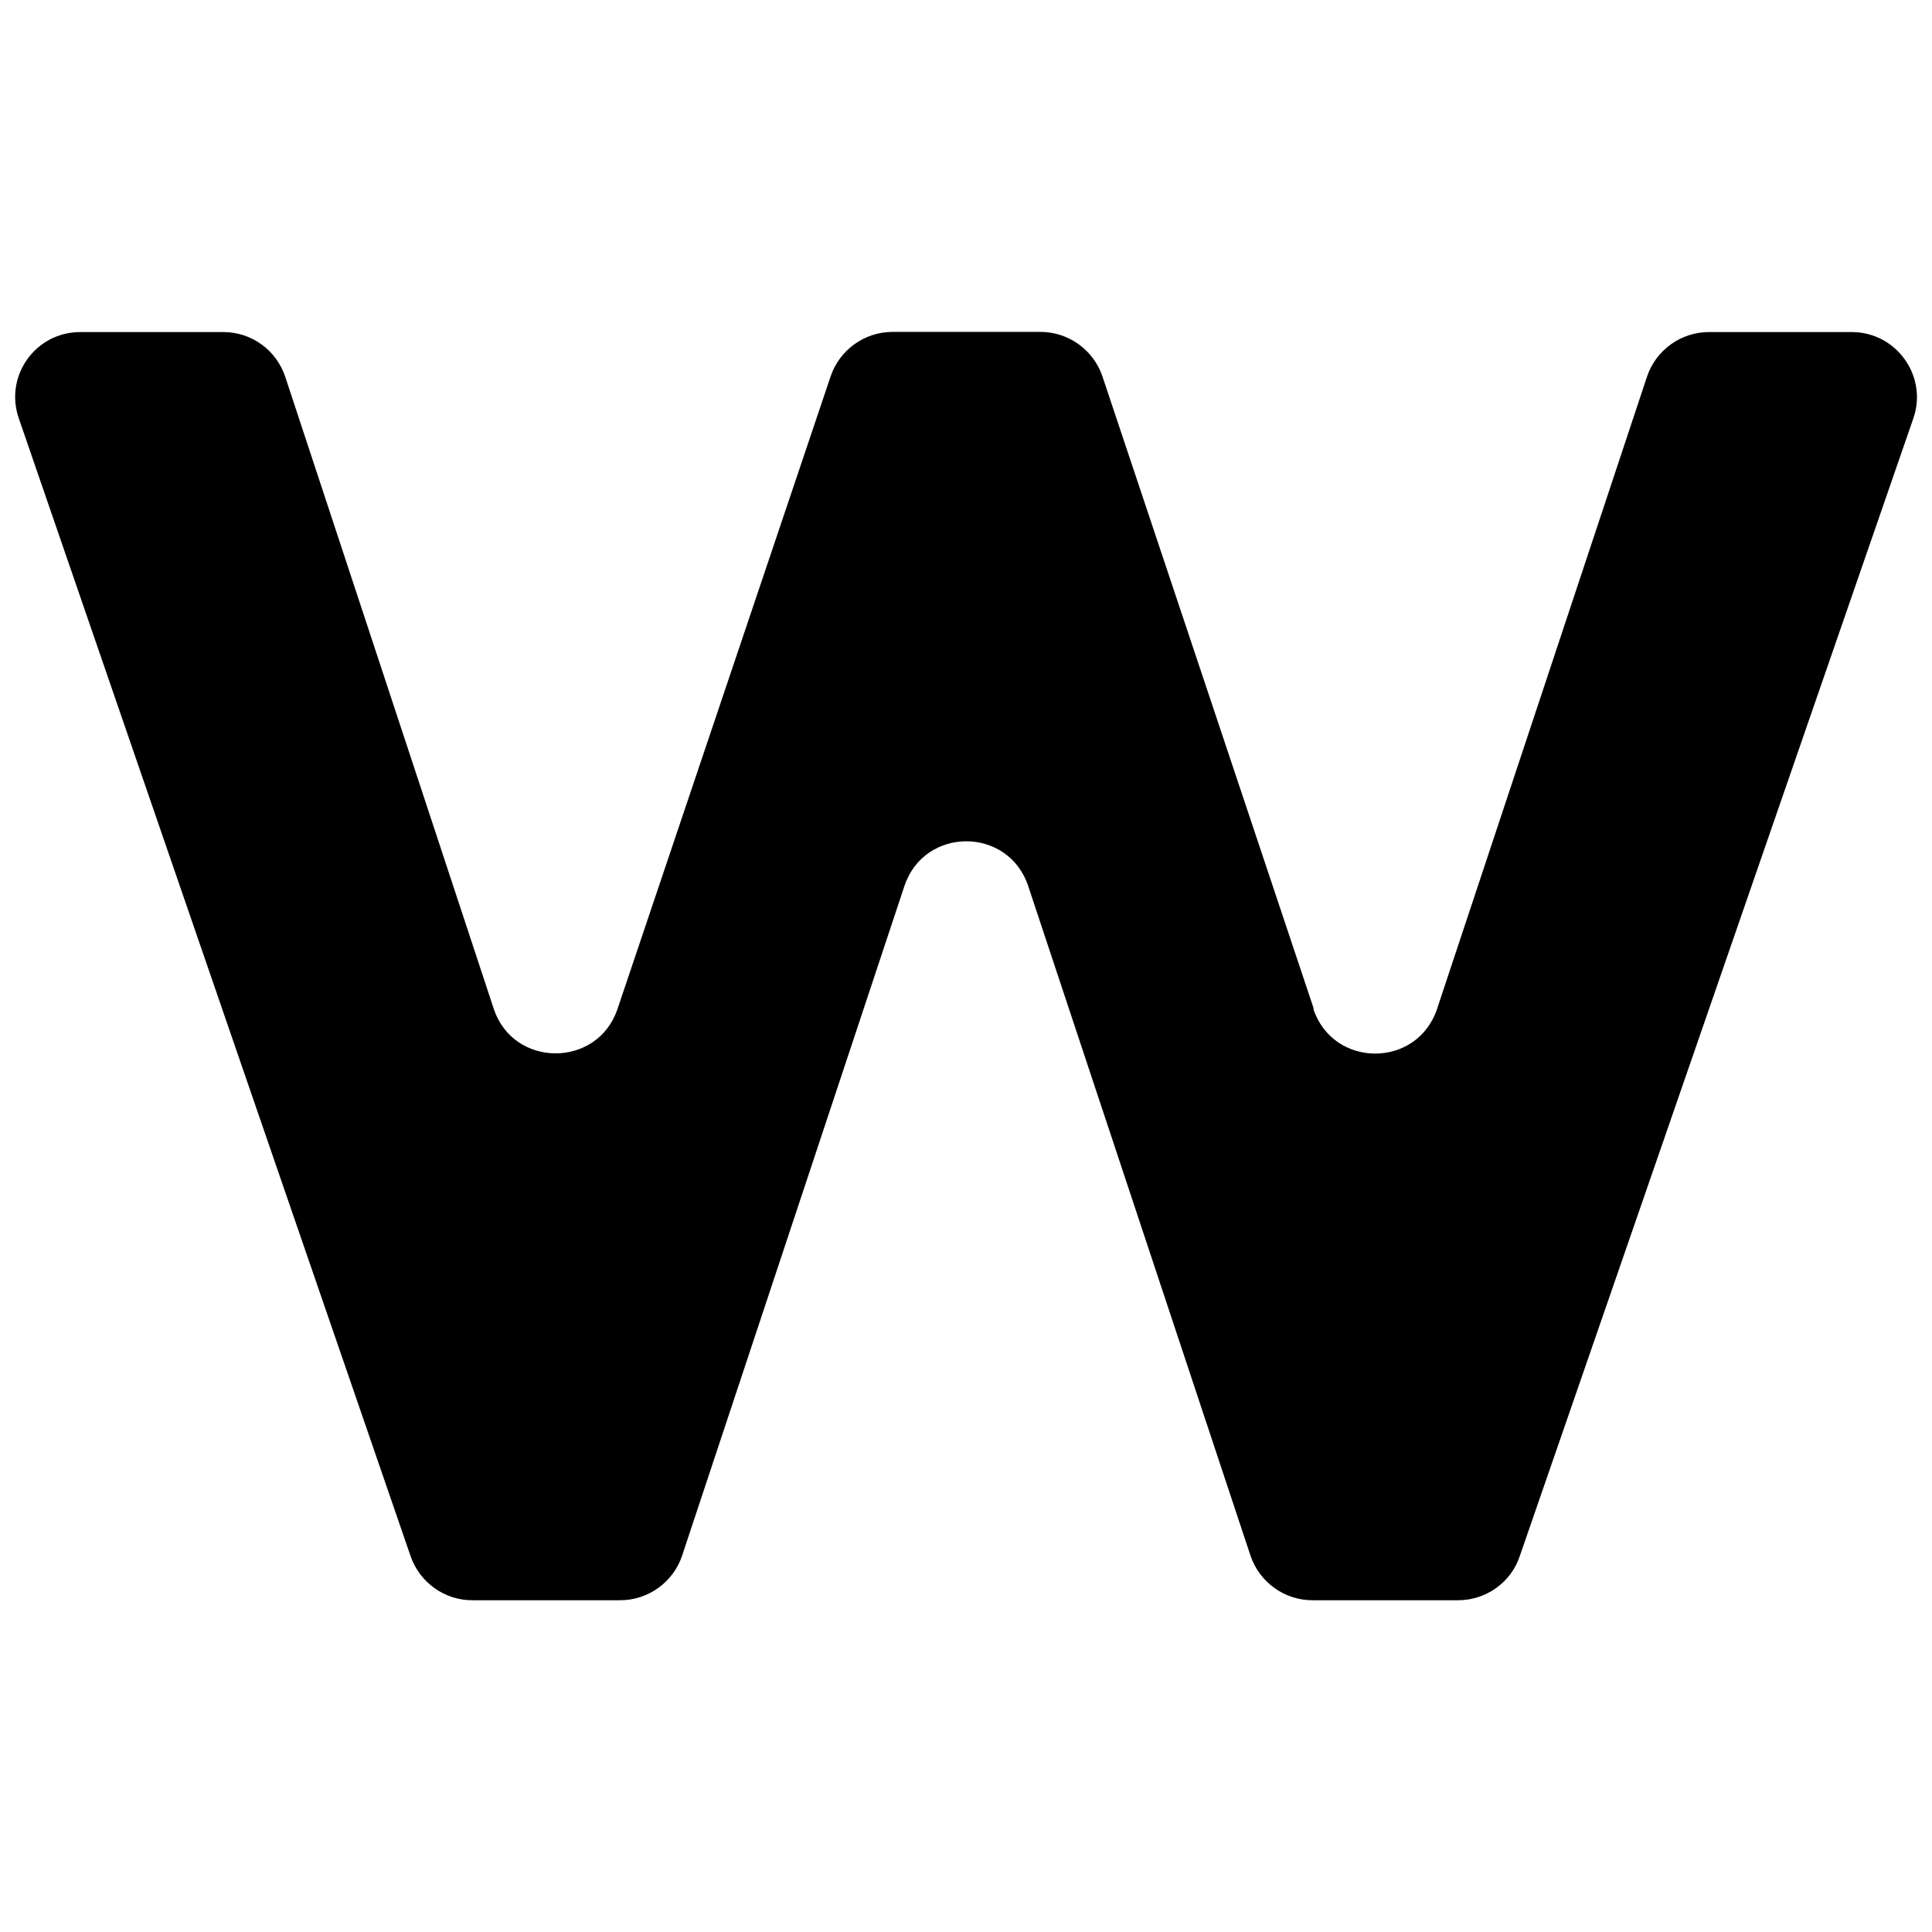 <?xml version="1.0" encoding="UTF-8"?>
<svg id="_图层_2" data-name="图层 2" xmlns="http://www.w3.org/2000/svg" viewBox="0 0 128 128">
  <path id="Wordware" d="M87.04,66.83l-14-41.89c-.59-1.75-2.24-2.95-4.1-2.95h-9.81c-1.85,0-3.51,1.19-4.1,2.95l-14.12,41.91c-1.32,3.92-6.9,3.92-8.2-.02l-13.81-41.86c-.59-1.78-2.24-2.97-4.1-2.97H5.32c-2.98,0-5.05,2.92-4.07,5.73l25.96,75.39c.61,1.73,2.24,2.9,4.07,2.9h9.81c1.85,0,3.51-1.19,4.1-2.95l14.73-44.37c1.32-3.95,6.88-3.95,8.2,0l14.73,44.37c.59,1.75,2.24,2.95,4.1,2.95h9.66c1.83,0,3.49-1.17,4.07-2.9l26.08-75.39c.98-2.8-1.12-5.73-4.07-5.73h-9.47c-1.85,0-3.51,1.19-4.1,2.95l-13.91,41.89c-1.32,3.95-6.88,3.95-8.2,0h.02Z"/>
</svg>